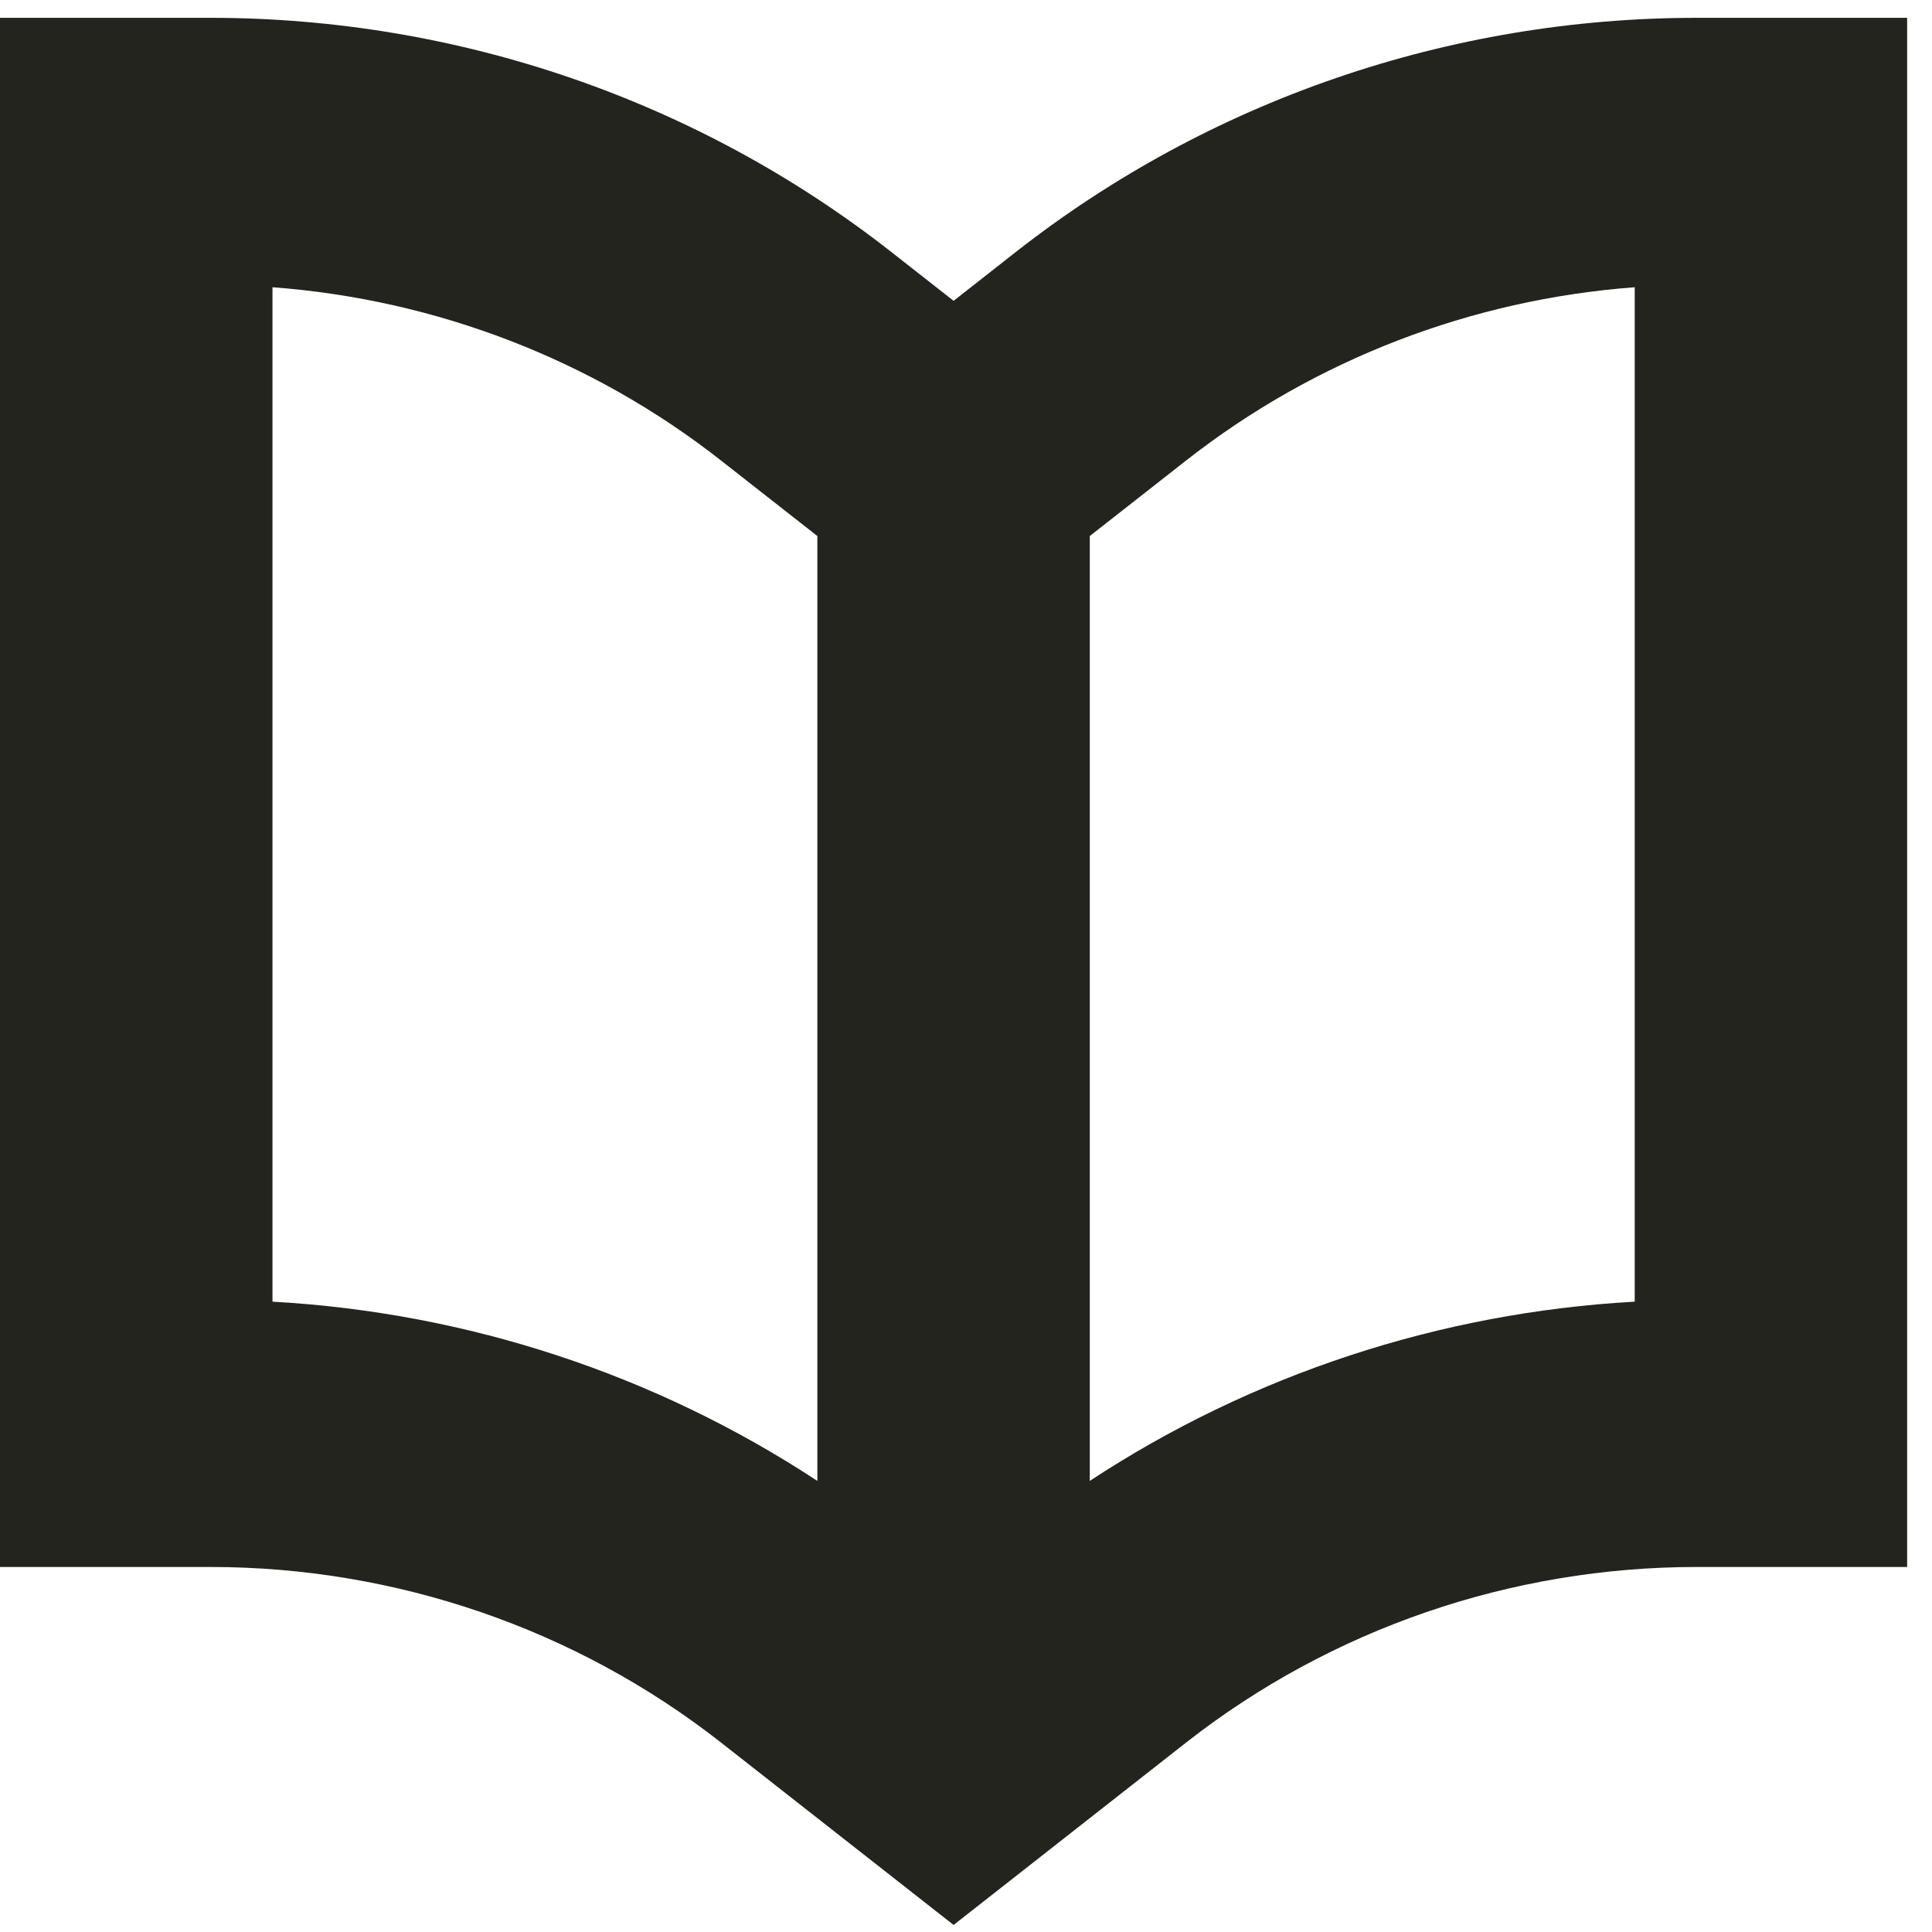 <svg width="31" height="31" viewBox="0 0 31 31" fill="none" xmlns="http://www.w3.org/2000/svg">
<path d="M3.376 0.286C7.347 0.286 11.199 1.611 14.3 4.042L15.301 4.827L16.301 4.042C19.402 1.611 23.255 0.286 27.225 0.286H30.601V25.143H27.225C24.247 25.143 21.358 26.137 19.032 27.96L15.301 30.887L11.569 27.96C9.244 26.137 6.354 25.143 3.376 25.143H0V0.286H3.376ZM4.372 20.886C7.499 21.06 10.518 22.055 13.115 23.762V8.601L11.569 7.389C9.504 5.769 6.994 4.805 4.372 4.609V20.886ZM26.23 4.609C23.608 4.805 21.098 5.769 19.032 7.389L17.486 8.601V23.762C20.083 22.055 23.103 21.06 26.23 20.886V4.609Z" fill="#23241E"/>
</svg>
